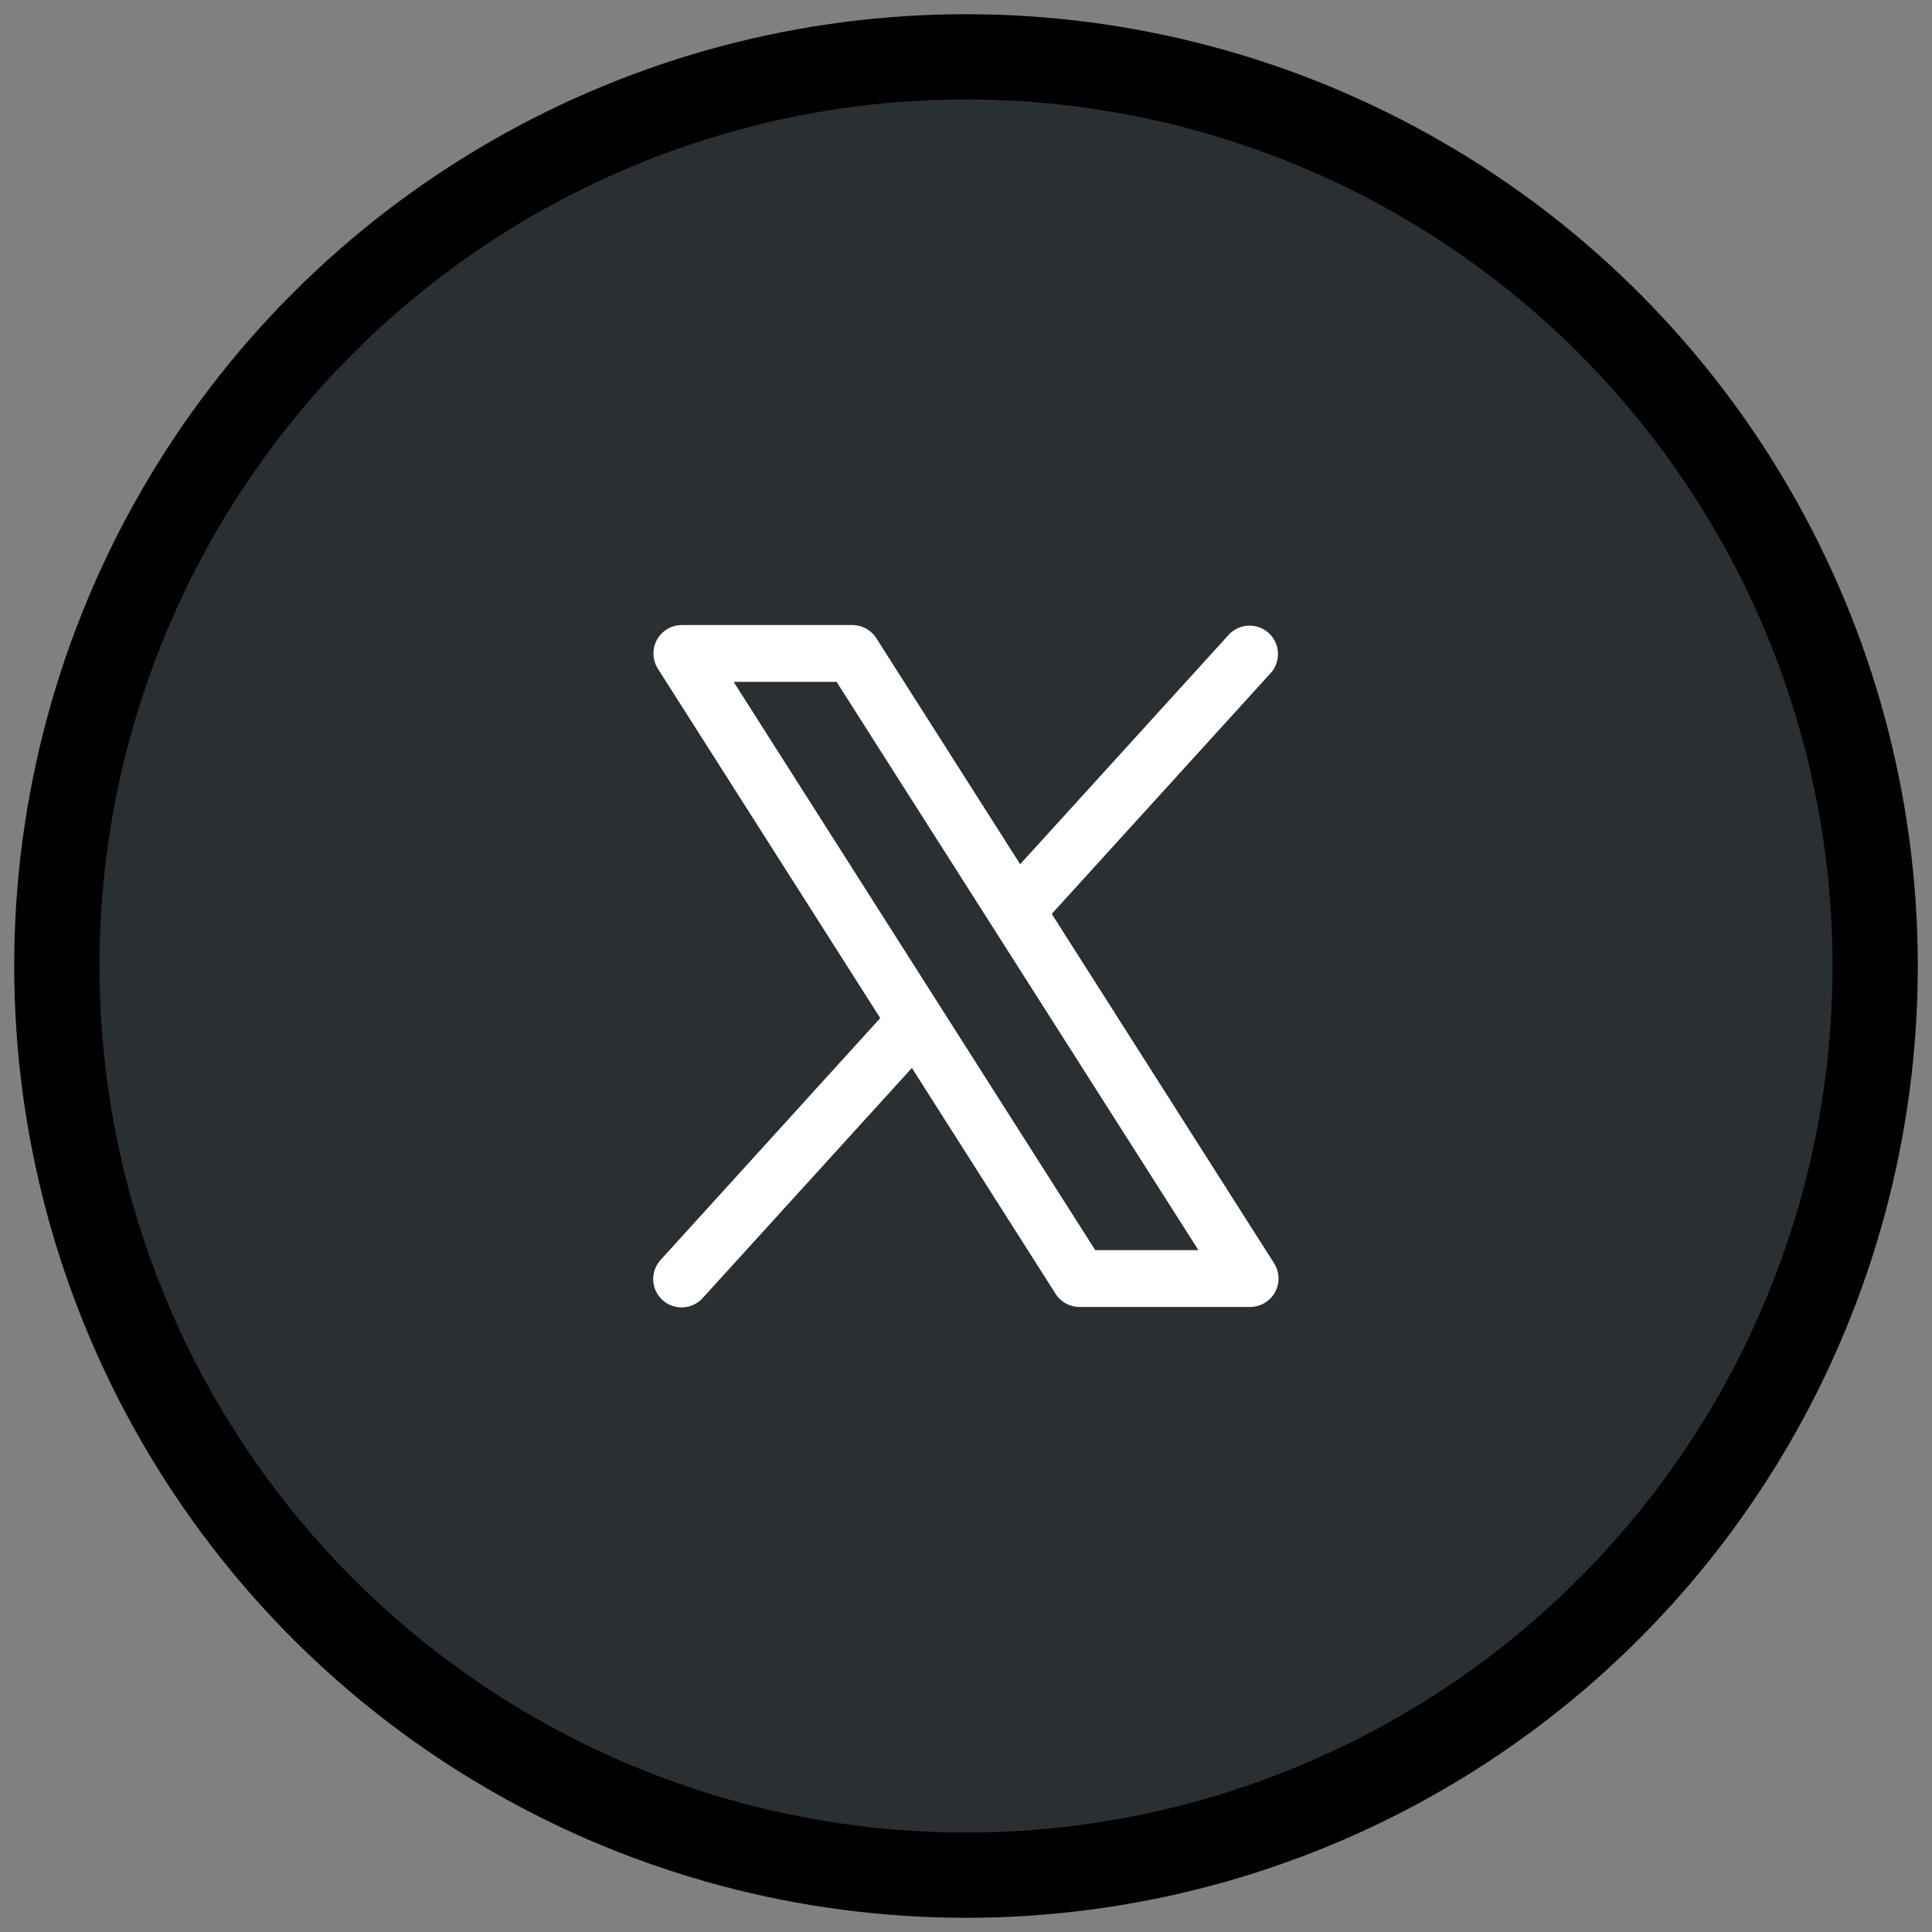 <svg xmlns="http://www.w3.org/2000/svg" width="34" height="34" fill="none"><rect width="100%" height="100%" fill="#808080" stroke="none"/><circle cx="17" cy="17" r="16" fill="#292F33" stroke="#000" stroke-width="1.5"/><path fill="#fff" d="m22.422 22.232-3.913-6.149 3.861-4.247a.5.5 0 0 0-.74-.672l-3.677 4.045-2.531-3.977A.5.5 0 0 0 15 11h-3a.5.5 0 0 0-.422.769l3.913 6.148-3.86 4.25a.499.499 0 0 0 .392.84.5.5 0 0 0 .347-.168l3.678-4.045 2.53 3.977A.5.5 0 0 0 19 23h3a.5.5 0 0 0 .422-.768M19.274 22l-6.363-10h1.812l6.367 10z"/></svg>